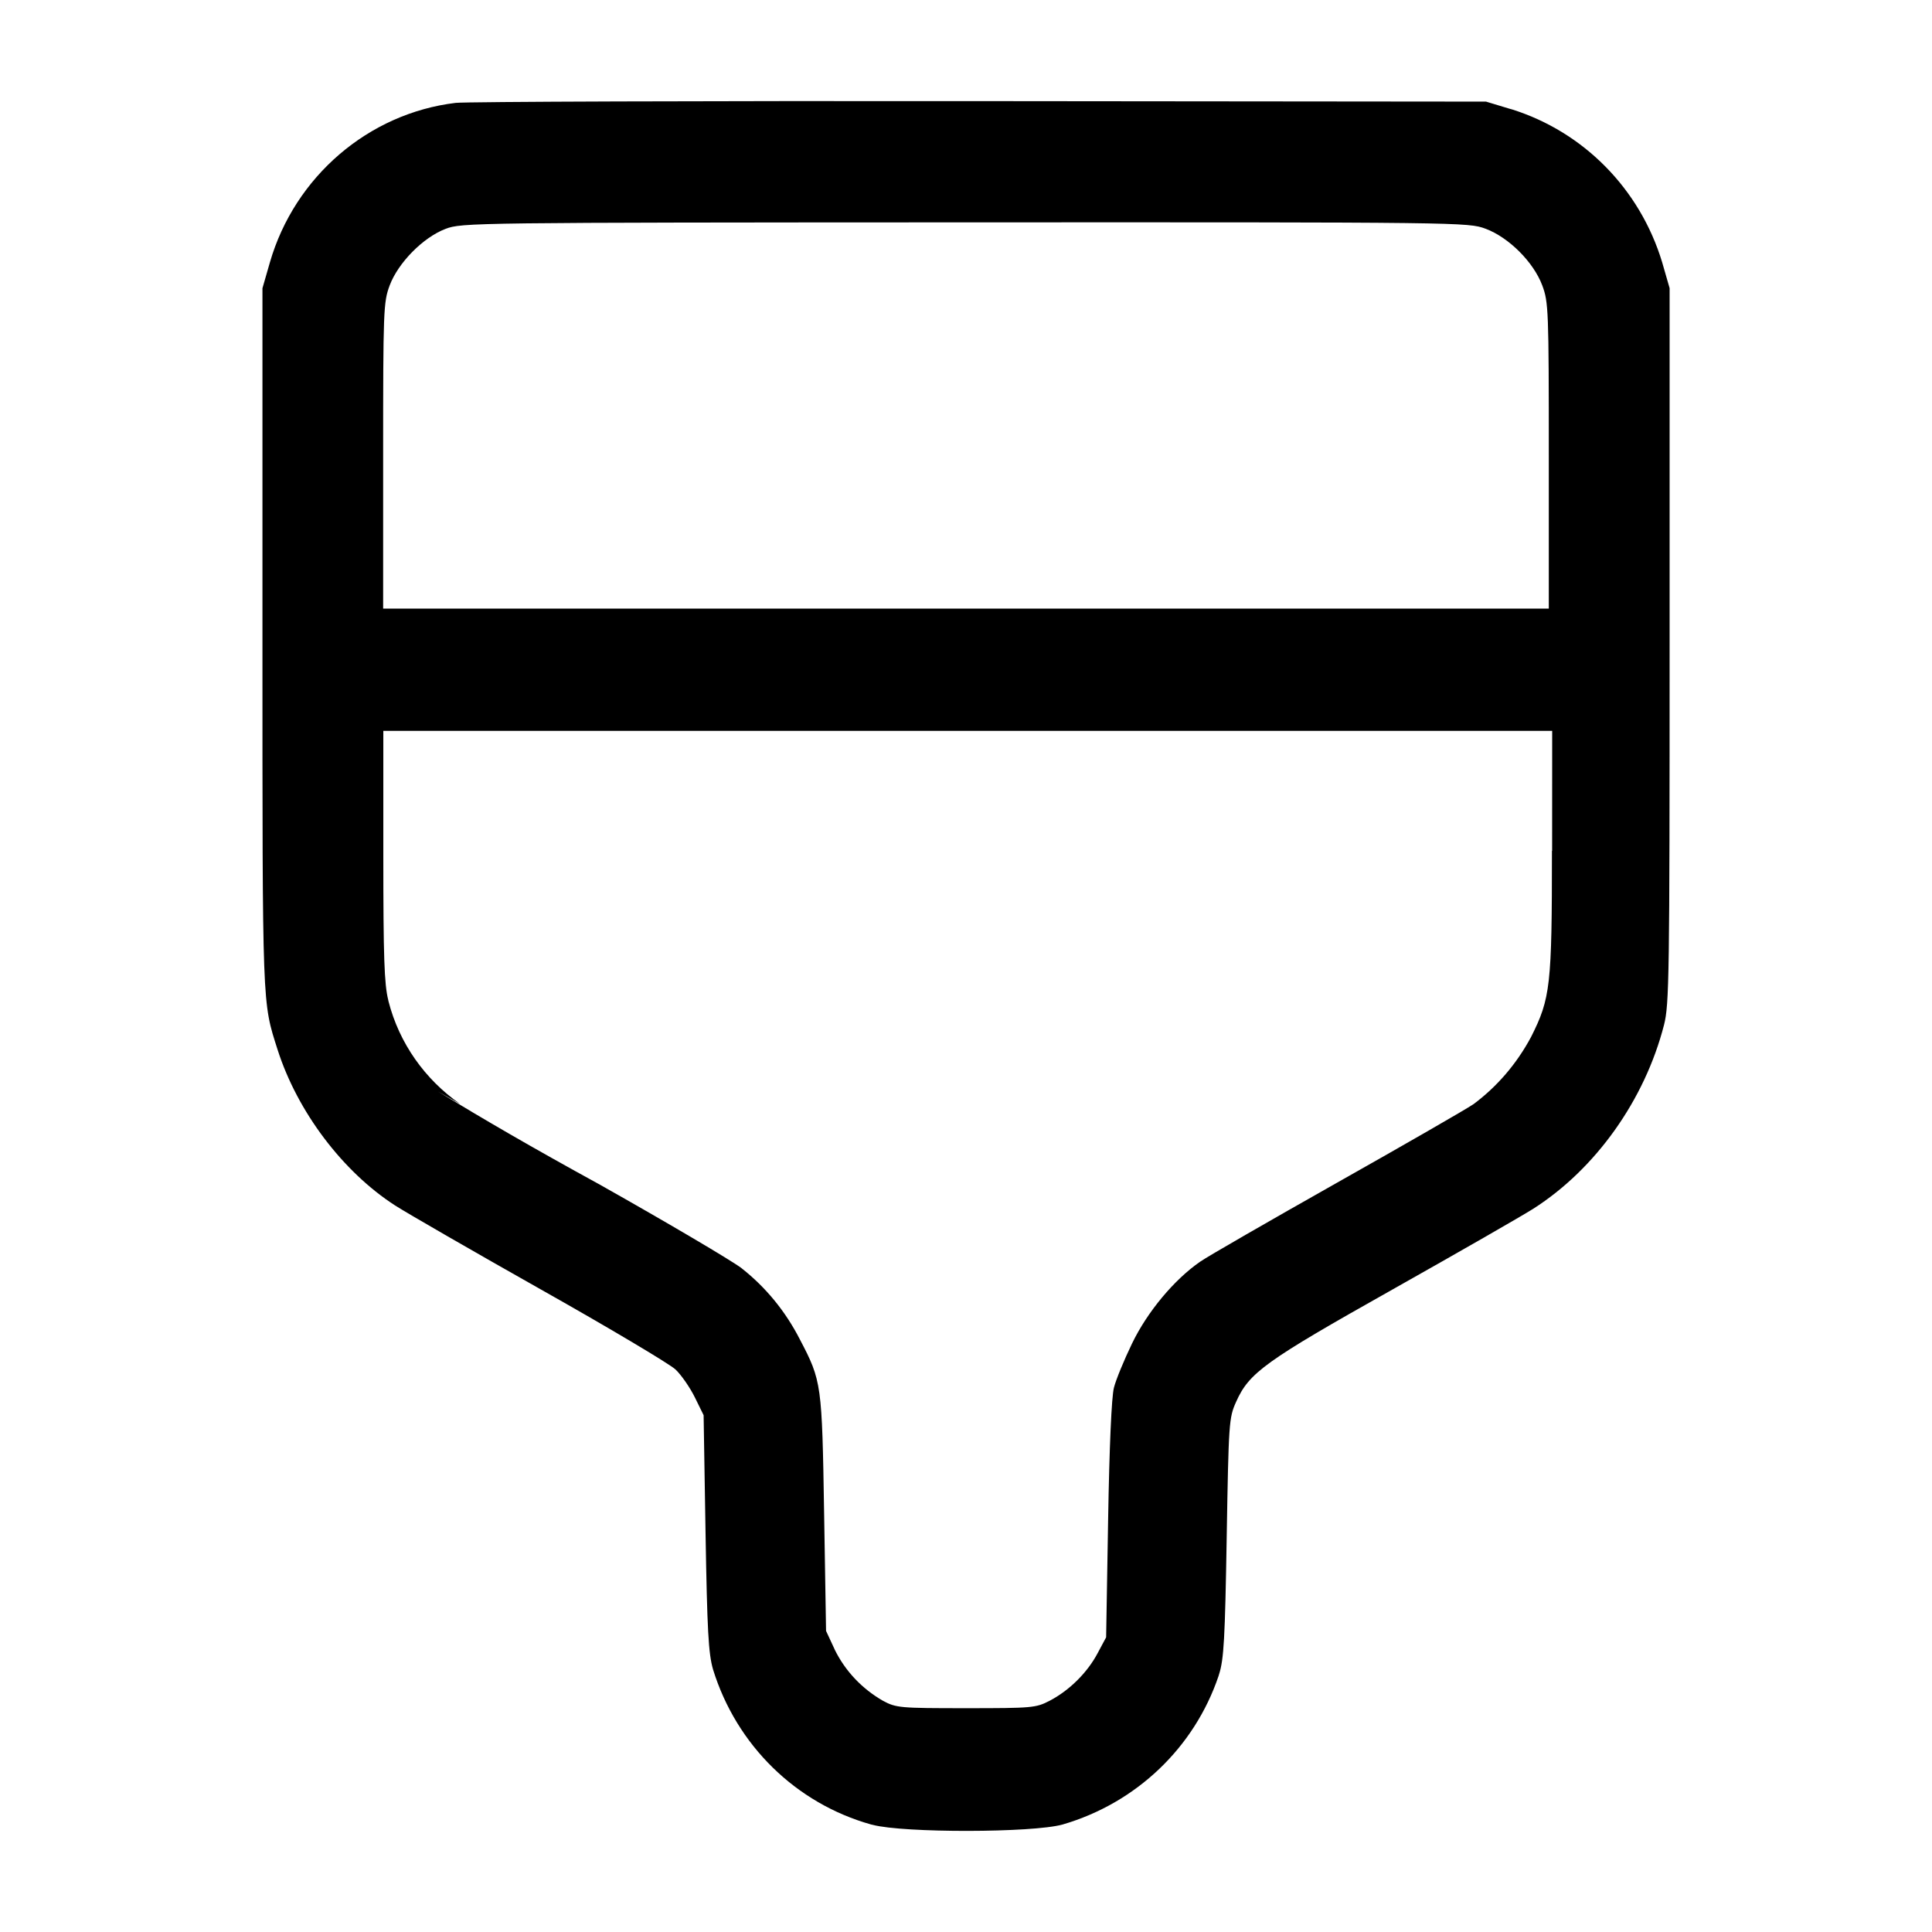 <!-- Generated by IcoMoon.io -->
<svg version="1.1" xmlns="http://www.w3.org/2000/svg" width="32" height="32" viewBox="0 0 32 32">
<title>group-5</title>
<path d="M7.547 1.704c-1.445 0.173-2.667 1.223-3.077 2.643l-0.123 0.427v5.813c0 6.156-0.005 5.996 0.251 6.8 0.328 1.025 1.077 2.019 1.947 2.58 0.2 0.128 1.287 0.755 2.416 1.392 1.129 0.636 2.132 1.233 2.229 1.325 0.096 0.092 0.24 0.3 0.32 0.463l0.144 0.293 0.032 1.947c0.027 1.621 0.048 2 0.124 2.264 0.388 1.256 1.374 2.219 2.617 2.568l0.027 0.006c0.512 0.136 2.648 0.133 3.145-0.005 1.228-0.358 2.185-1.28 2.584-2.46l0.008-0.027c0.080-0.249 0.099-0.587 0.127-2.267 0.032-1.9 0.037-1.984 0.155-2.245 0.217-0.487 0.476-0.673 2.595-1.865 1.085-0.611 2.133-1.212 2.329-1.336 1.032-0.659 1.845-1.801 2.164-3.043 0.087-0.336 0.093-0.815 0.093-6.284v-5.92l-0.123-0.427c-0.368-1.219-1.303-2.162-2.491-2.535l-0.027-0.007-0.4-0.121-8.373-0.008c-4.605-0.005-8.517 0.009-8.693 0.029zM24.605 3.788c0.387 0.145 0.795 0.553 0.94 0.94 0.103 0.276 0.108 0.408 0.108 2.821v2.531h-19.307v-2.531c0-2.413 0.005-2.545 0.108-2.821 0.141-0.376 0.553-0.795 0.925-0.937 0.268-0.103 0.441-0.105 8.604-0.108 8.245-0.003 8.335-0.001 8.621 0.105zM25.705 14.093c0 2.232-0.024 2.443-0.345 3.081-0.24 0.448-0.563 0.822-0.951 1.112l-0.009 0.006c-0.117 0.080-1.131 0.664-2.252 1.296-1.121 0.633-2.143 1.221-2.269 1.309-0.429 0.296-0.875 0.829-1.129 1.356-0.131 0.271-0.267 0.6-0.3 0.732-0.039 0.148-0.076 0.984-0.096 2.187l-0.033 1.947-0.143 0.267c-0.171 0.321-0.467 0.613-0.791 0.783-0.229 0.119-0.289 0.124-1.387 0.124-1.093 0-1.157-0.005-1.376-0.123-0.348-0.2-0.624-0.493-0.797-0.844l-0.005-0.012-0.14-0.301-0.032-1.947c-0.035-2.145-0.040-2.191-0.401-2.88-0.241-0.471-0.567-0.865-0.962-1.177l-0.007-0.006c-0.176-0.132-1.229-0.753-2.34-1.379-1.173-0.643-1.931-1.087-2.682-1.543l0.362 0.204c-0.583-0.408-1.008-1.006-1.186-1.703l-0.004-0.021c-0.065-0.259-0.081-0.711-0.081-2.387v-2.069h19.36l-0.001 1.987z"></path>
</svg>
